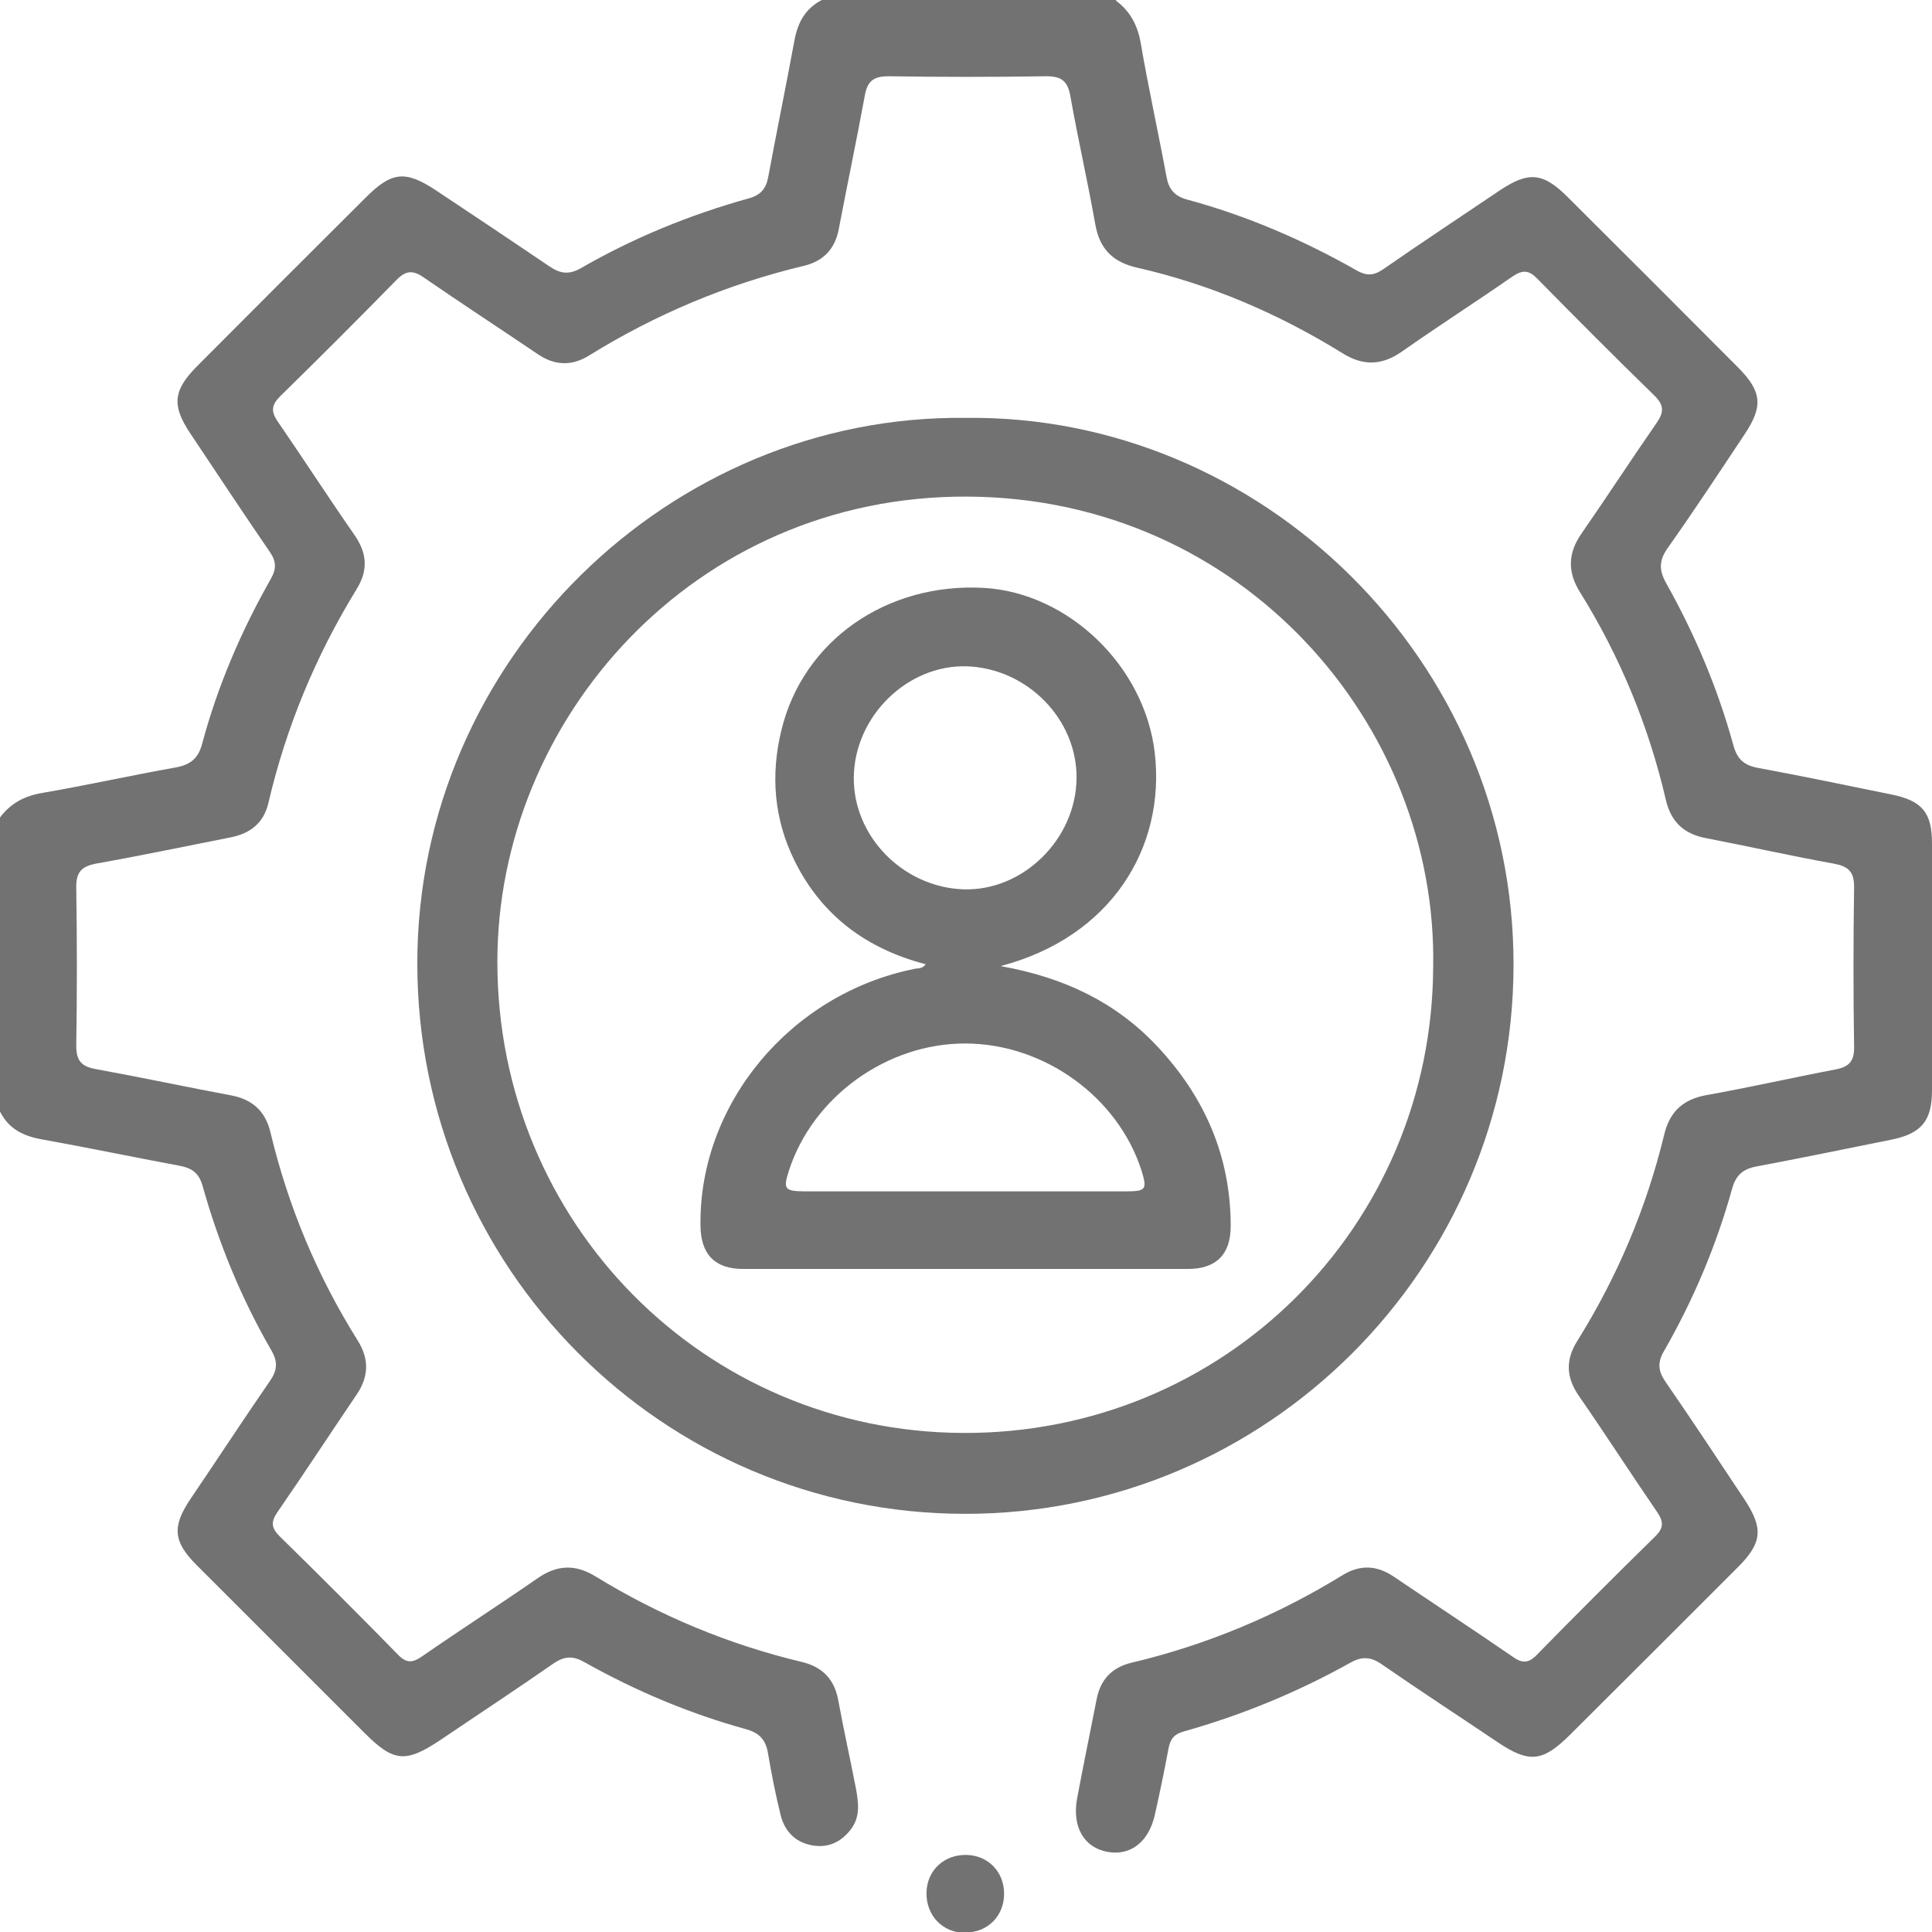 <svg width="100" height="100" viewBox="0 0 100 100" fill="none" xmlns="http://www.w3.org/2000/svg">
<g clip-path="url(#clip0_214_3235)">
<path d="M57.773 0.042C58.509 0.594 58.891 1.33 59.047 2.249C59.443 4.555 59.952 6.847 60.376 9.138C60.489 9.775 60.772 10.143 61.437 10.327C64.521 11.161 67.449 12.42 70.236 14.005C70.788 14.316 71.156 14.245 71.637 13.906C73.617 12.534 75.626 11.204 77.621 9.86C79.12 8.856 79.87 8.926 81.143 10.2C84.1 13.142 87.042 16.084 89.97 19.027C91.187 20.258 91.272 21.021 90.31 22.464C88.994 24.445 87.693 26.425 86.321 28.363C85.854 29.028 85.868 29.523 86.25 30.202C87.735 32.848 88.909 35.635 89.716 38.563C89.914 39.312 90.296 39.624 91.017 39.751C93.323 40.175 95.6 40.656 97.906 41.123C99.491 41.449 100 42.057 100 43.655C100 47.913 100 52.171 100 56.444C100 58.014 99.448 58.679 97.892 58.99C95.572 59.457 93.238 59.938 90.918 60.376C90.225 60.504 89.857 60.815 89.659 61.508C88.839 64.465 87.65 67.28 86.123 69.939C85.769 70.547 85.84 70.986 86.207 71.523C87.594 73.532 88.938 75.569 90.281 77.592C91.286 79.106 91.215 79.856 89.956 81.115C87.056 84.015 84.156 86.915 81.256 89.8C79.842 91.201 79.148 91.272 77.507 90.168C75.513 88.824 73.49 87.509 71.509 86.137C70.958 85.755 70.505 85.726 69.911 86.052C67.181 87.58 64.295 88.768 61.282 89.617C60.801 89.744 60.589 89.984 60.489 90.465C60.277 91.611 60.037 92.757 59.782 93.903C59.471 95.332 58.523 96.067 57.335 95.855C56.104 95.629 55.482 94.568 55.751 93.082C56.076 91.357 56.429 89.645 56.769 87.919C56.967 86.929 57.561 86.306 58.551 86.066C62.442 85.146 66.091 83.619 69.501 81.525C70.406 80.973 71.269 81.016 72.146 81.61C74.197 82.996 76.263 84.354 78.3 85.755C78.781 86.094 79.106 86.108 79.544 85.656C81.567 83.59 83.619 81.539 85.684 79.516C86.123 79.078 86.108 78.752 85.769 78.257C84.411 76.277 83.109 74.254 81.737 72.273C81.058 71.297 81.016 70.392 81.652 69.388C83.718 66.077 85.217 62.526 86.137 58.735C86.42 57.547 87.099 56.91 88.315 56.684C90.55 56.288 92.771 55.779 95.006 55.354C95.685 55.227 95.982 54.944 95.968 54.194C95.926 51.436 95.926 48.663 95.968 45.905C95.968 45.112 95.671 44.844 94.921 44.702C92.715 44.306 90.522 43.811 88.329 43.387C87.169 43.174 86.49 42.552 86.222 41.392C85.33 37.558 83.845 33.965 81.766 30.627C81.129 29.594 81.157 28.632 81.85 27.628C83.166 25.732 84.425 23.794 85.741 21.898C86.123 21.347 86.151 20.993 85.641 20.484C83.59 18.489 81.567 16.452 79.559 14.415C79.134 13.976 78.809 13.962 78.3 14.302C76.404 15.617 74.466 16.862 72.57 18.192C71.538 18.914 70.576 18.956 69.501 18.291C66.19 16.24 62.64 14.712 58.834 13.849C57.618 13.566 56.925 12.901 56.698 11.642C56.302 9.407 55.793 7.186 55.397 4.951C55.255 4.173 54.916 3.947 54.166 3.947C51.436 3.989 48.706 3.989 45.975 3.947C45.183 3.947 44.886 4.23 44.759 4.965C44.334 7.271 43.853 9.563 43.415 11.855C43.217 12.901 42.609 13.524 41.59 13.764C37.629 14.712 33.937 16.268 30.485 18.404C29.594 18.956 28.717 18.928 27.84 18.334C25.873 17.004 23.879 15.702 21.927 14.358C21.361 13.962 20.993 14.005 20.512 14.5C18.532 16.523 16.537 18.517 14.514 20.498C14.061 20.951 14.005 21.276 14.373 21.814C15.716 23.766 17.004 25.76 18.362 27.712C19.013 28.66 19.055 29.537 18.447 30.514C16.339 33.951 14.811 37.629 13.892 41.562C13.651 42.594 12.958 43.146 11.925 43.344C9.634 43.797 7.342 44.278 5.036 44.688C4.244 44.83 3.933 45.112 3.947 45.947C3.989 48.677 3.989 51.408 3.947 54.138C3.947 54.93 4.244 55.213 4.979 55.34C7.314 55.765 9.634 56.26 11.968 56.698C13.085 56.91 13.75 57.533 14.005 58.636C14.924 62.47 16.424 66.049 18.517 69.388C19.126 70.364 19.083 71.269 18.447 72.203C17.075 74.225 15.745 76.263 14.358 78.271C14.019 78.766 14.033 79.078 14.472 79.516C16.537 81.539 18.588 83.59 20.611 85.656C21.05 86.108 21.375 86.066 21.856 85.726C23.837 84.354 25.859 83.053 27.84 81.681C28.844 80.987 29.792 80.959 30.825 81.596C34.149 83.633 37.714 85.118 41.505 86.023C42.566 86.278 43.189 86.915 43.387 88.004C43.669 89.532 44.009 91.059 44.306 92.587C44.433 93.295 44.532 94.016 44.066 94.653C43.585 95.303 42.934 95.643 42.128 95.53C41.236 95.403 40.642 94.851 40.416 93.988C40.147 92.913 39.935 91.823 39.751 90.748C39.638 90.069 39.327 89.701 38.619 89.504C35.691 88.697 32.904 87.523 30.259 86.038C29.665 85.698 29.226 85.712 28.66 86.094C26.708 87.452 24.728 88.754 22.761 90.084C20.993 91.258 20.371 91.201 18.871 89.701C15.971 86.802 13.071 83.901 10.171 81.002C8.955 79.785 8.898 79.007 9.874 77.564C11.246 75.541 12.576 73.504 13.962 71.495C14.344 70.944 14.401 70.505 14.047 69.897C12.491 67.209 11.317 64.351 10.482 61.367C10.284 60.673 9.888 60.447 9.266 60.334C6.903 59.895 4.541 59.4 2.179 58.976C1.217 58.806 0.453 58.438 0 57.533V42.312C0.552 41.576 1.273 41.194 2.207 41.038C4.513 40.642 6.79 40.133 9.096 39.723C9.86 39.581 10.27 39.256 10.468 38.478C11.275 35.479 12.491 32.65 14.019 29.962C14.316 29.424 14.302 29.056 13.962 28.561C12.562 26.524 11.204 24.459 9.832 22.408C8.884 20.979 8.969 20.201 10.185 18.97C13.099 16.042 16.014 13.128 18.942 10.214C20.272 8.884 20.979 8.813 22.535 9.832C24.515 11.147 26.482 12.463 28.448 13.793C28.986 14.16 29.438 14.231 30.047 13.892C32.791 12.307 35.705 11.119 38.747 10.27C39.369 10.1 39.652 9.775 39.765 9.153C40.204 6.79 40.685 4.442 41.123 2.079C41.293 1.16 41.689 0.439 42.538 0H57.759L57.773 0.042Z" fill="#727272"/>
<path d="M49.977 21.63C65.241 21.432 78.383 34.149 78.34 49.979C78.312 65.624 65.594 78.356 49.963 78.356C34.289 78.356 21.6 65.596 21.6 49.866C21.6 34.107 34.713 21.446 49.977 21.63V21.63ZM74.181 50.064C74.422 37.53 64.321 25.76 50.048 25.704C35.901 25.647 25.73 37.261 25.744 49.795C25.744 63.262 36.411 74.112 49.85 74.169C63.331 74.225 74.125 63.517 74.181 50.05V50.064Z" fill="#727272"/>
<path d="M49.95 100.042C48.79 100.042 47.941 99.151 47.955 97.977C47.969 96.817 48.861 95.982 50.035 96.011C51.152 96.039 51.972 96.888 51.972 98.019C51.972 99.179 51.109 100.042 49.935 100.028L49.95 100.042Z" fill="#727272"/>
<path d="M51.804 50.007C55.114 50.601 57.759 51.889 59.881 54.138C62.343 56.755 63.701 59.839 63.701 63.46C63.701 64.931 62.951 65.681 61.48 65.681C53.812 65.681 46.131 65.681 38.464 65.681C36.993 65.681 36.271 64.917 36.257 63.432C36.172 57.137 40.925 51.436 47.334 50.148C47.517 50.106 47.73 50.163 47.913 49.908C44.858 49.116 42.524 47.39 41.123 44.547C40.062 42.396 39.878 40.119 40.444 37.799C41.562 33.159 45.891 30.146 50.927 30.429C55.284 30.683 59.23 34.446 59.768 38.945C60.348 43.896 57.49 48.493 51.832 49.993L51.804 50.007ZM49.993 61.664C52.752 61.664 55.524 61.664 58.283 61.664C59.315 61.664 59.386 61.565 59.089 60.603C57.873 56.783 54.053 54.025 49.979 54.011C45.919 53.996 42.085 56.755 40.84 60.574C40.529 61.536 40.6 61.65 41.604 61.664C44.405 61.664 47.192 61.664 49.993 61.664V61.664ZM55.722 40.303C55.765 37.247 53.19 34.602 50.05 34.489C46.98 34.39 44.236 37.063 44.193 40.218C44.151 43.273 46.725 45.919 49.866 46.032C52.935 46.131 55.68 43.457 55.722 40.303V40.303Z" fill="#727272"/>
</g>
<defs>
<clipPath id="clip0_214_3235">
<rect width="100" height="100" fill="white"/>
</clipPath>
</defs>
</svg>
